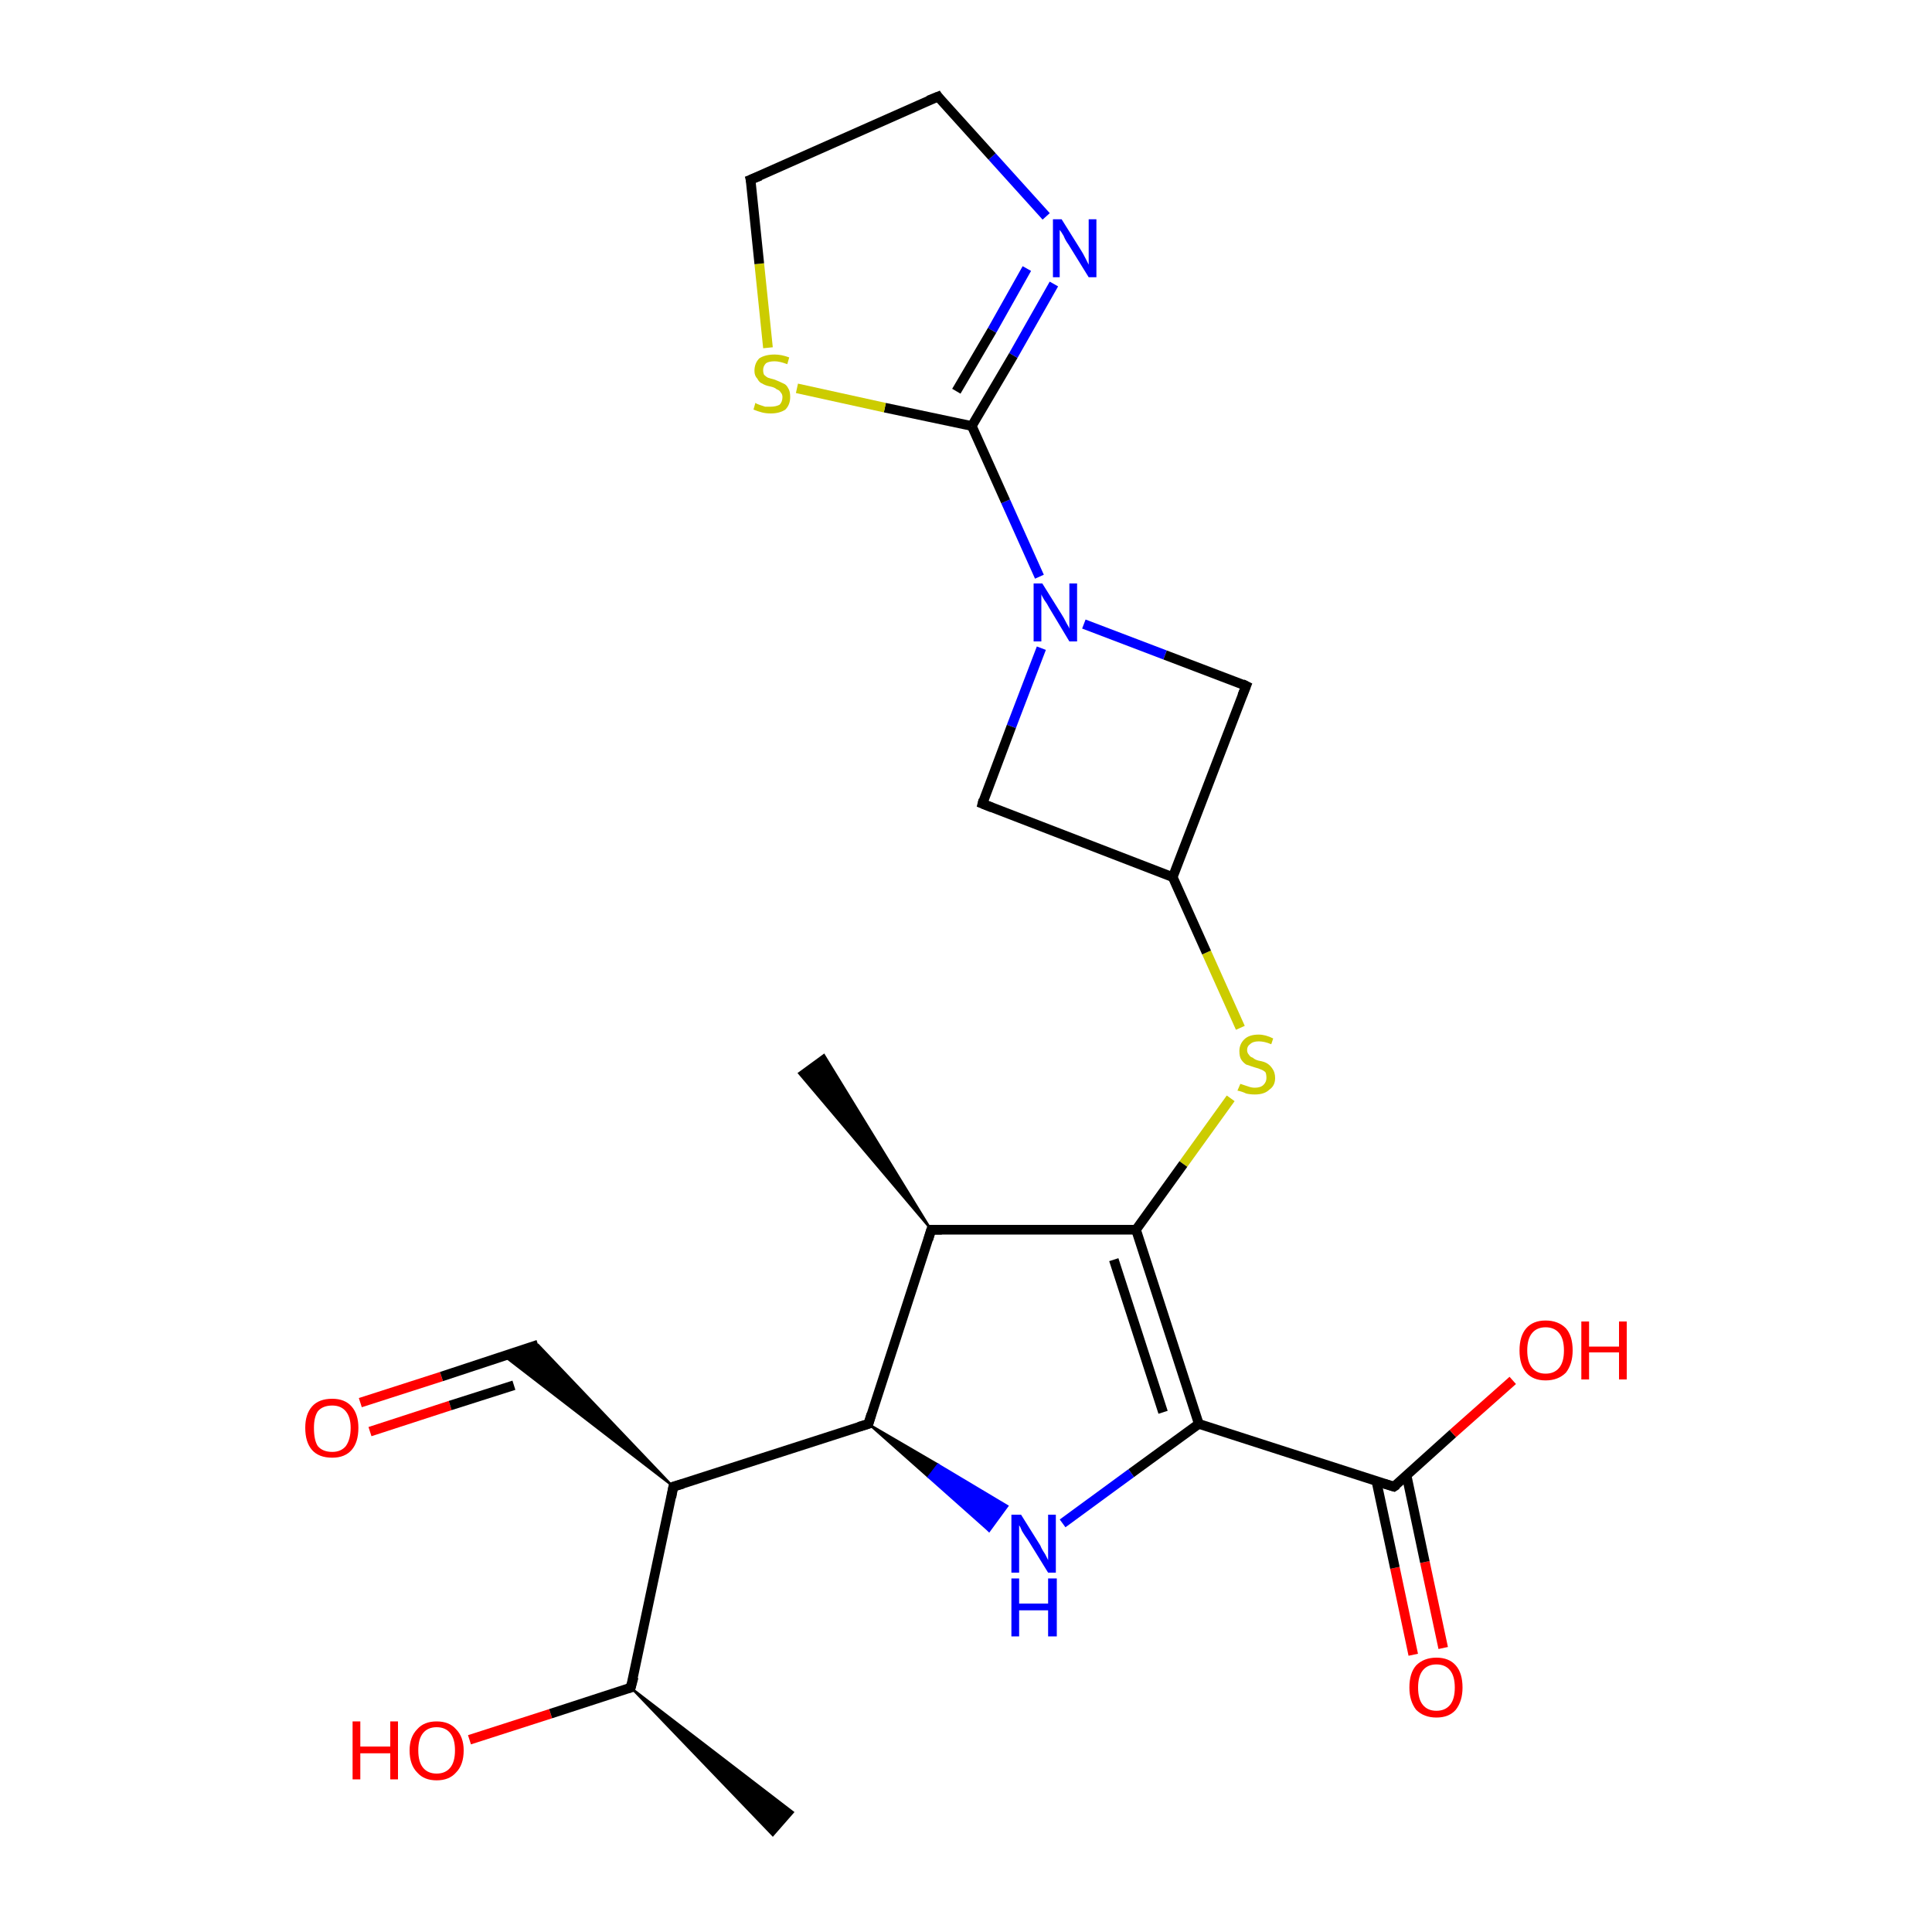 <?xml version='1.0' encoding='iso-8859-1'?>
<svg version='1.1' baseProfile='full'
              xmlns='http://www.w3.org/2000/svg'
                      xmlns:rdkit='http://www.rdkit.org/xml'
                      xmlns:xlink='http://www.w3.org/1999/xlink'
                  xml:space='preserve'
width='200px' height='200px' viewBox='0 0 200 200'>
<!-- END OF HEADER -->
<rect style='opacity:1.0;fill:#FFFFFF;stroke:none' width='200.0' height='200.0' x='0.0' y='0.0'> </rect>
<path class='bond-0 atom-7 atom-8' d='M 96.4,127.3 L 82.7,111.1 L 85.3,109.2 Z' style='fill:#000000;fill-rule:evenodd;fill-opacity:1;stroke:#000000;stroke-width:0.2px;stroke-linecap:butt;stroke-linejoin:miter;stroke-opacity:1;' />
<path class='bond-1 atom-4 atom-3' d='M 48.6,180.1 L 57.0,177.4' style='fill:none;fill-rule:evenodd;stroke:#FF0000;stroke-width:1.0px;stroke-linecap:butt;stroke-linejoin:miter;stroke-opacity:1' />
<path class='bond-1 atom-4 atom-3' d='M 57.0,177.4 L 65.3,174.7' style='fill:none;fill-rule:evenodd;stroke:#000000;stroke-width:1.0px;stroke-linecap:butt;stroke-linejoin:miter;stroke-opacity:1' />
<path class='bond-2 atom-3 atom-5' d='M 65.3,174.7 L 82.1,187.6 L 80.0,190.0 Z' style='fill:#000000;fill-rule:evenodd;fill-opacity:1;stroke:#000000;stroke-width:0.2px;stroke-linecap:butt;stroke-linejoin:miter;stroke-opacity:1;' />
<path class='bond-3 atom-3 atom-2' d='M 65.3,174.7 L 69.7,153.9' style='fill:none;fill-rule:evenodd;stroke:#000000;stroke-width:1.0px;stroke-linecap:butt;stroke-linejoin:miter;stroke-opacity:1' />
<path class='bond-4 atom-2 atom-6' d='M 69.7,153.9 L 89.9,147.4' style='fill:none;fill-rule:evenodd;stroke:#000000;stroke-width:1.0px;stroke-linecap:butt;stroke-linejoin:miter;stroke-opacity:1' />
<path class='bond-5 atom-2 atom-0' d='M 69.7,153.9 L 52.2,140.4 L 55.7,139.2 Z' style='fill:#000000;fill-rule:evenodd;fill-opacity:1;stroke:#000000;stroke-width:0.2px;stroke-linecap:butt;stroke-linejoin:miter;stroke-opacity:1;' />
<path class='bond-6 atom-15 atom-16' d='M 128.4,106.4 L 124.9,98.6' style='fill:none;fill-rule:evenodd;stroke:#CCCC00;stroke-width:1.0px;stroke-linecap:butt;stroke-linejoin:miter;stroke-opacity:1' />
<path class='bond-6 atom-15 atom-16' d='M 124.9,98.6 L 121.4,90.8' style='fill:none;fill-rule:evenodd;stroke:#000000;stroke-width:1.0px;stroke-linecap:butt;stroke-linejoin:miter;stroke-opacity:1' />
<path class='bond-7 atom-15 atom-14' d='M 127.4,113.7 L 122.5,120.5' style='fill:none;fill-rule:evenodd;stroke:#CCCC00;stroke-width:1.0px;stroke-linecap:butt;stroke-linejoin:miter;stroke-opacity:1' />
<path class='bond-7 atom-15 atom-14' d='M 122.5,120.5 L 117.6,127.3' style='fill:none;fill-rule:evenodd;stroke:#000000;stroke-width:1.0px;stroke-linecap:butt;stroke-linejoin:miter;stroke-opacity:1' />
<path class='bond-8 atom-7 atom-14' d='M 96.4,127.3 L 117.6,127.3' style='fill:none;fill-rule:evenodd;stroke:#000000;stroke-width:1.0px;stroke-linecap:butt;stroke-linejoin:miter;stroke-opacity:1' />
<path class='bond-9 atom-7 atom-6' d='M 96.4,127.3 L 89.9,147.4' style='fill:none;fill-rule:evenodd;stroke:#000000;stroke-width:1.0px;stroke-linecap:butt;stroke-linejoin:miter;stroke-opacity:1' />
<path class='bond-10 atom-19 atom-16' d='M 129.0,71.0 L 121.4,90.8' style='fill:none;fill-rule:evenodd;stroke:#000000;stroke-width:1.0px;stroke-linecap:butt;stroke-linejoin:miter;stroke-opacity:1' />
<path class='bond-11 atom-19 atom-18' d='M 129.0,71.0 L 120.6,67.8' style='fill:none;fill-rule:evenodd;stroke:#000000;stroke-width:1.0px;stroke-linecap:butt;stroke-linejoin:miter;stroke-opacity:1' />
<path class='bond-11 atom-19 atom-18' d='M 120.6,67.8 L 112.2,64.6' style='fill:none;fill-rule:evenodd;stroke:#0000FF;stroke-width:1.0px;stroke-linecap:butt;stroke-linejoin:miter;stroke-opacity:1' />
<path class='bond-12 atom-1 atom-0' d='M 37.3,145.2 L 45.7,142.5' style='fill:none;fill-rule:evenodd;stroke:#FF0000;stroke-width:1.0px;stroke-linecap:butt;stroke-linejoin:miter;stroke-opacity:1' />
<path class='bond-12 atom-1 atom-0' d='M 45.7,142.5 L 55.7,139.2' style='fill:none;fill-rule:evenodd;stroke:#000000;stroke-width:1.0px;stroke-linecap:butt;stroke-linejoin:miter;stroke-opacity:1' />
<path class='bond-12 atom-1 atom-0' d='M 38.3,148.2 L 46.6,145.5' style='fill:none;fill-rule:evenodd;stroke:#FF0000;stroke-width:1.0px;stroke-linecap:butt;stroke-linejoin:miter;stroke-opacity:1' />
<path class='bond-12 atom-1 atom-0' d='M 46.6,145.5 L 53.2,143.4' style='fill:none;fill-rule:evenodd;stroke:#000000;stroke-width:1.0px;stroke-linecap:butt;stroke-linejoin:miter;stroke-opacity:1' />
<path class='bond-13 atom-16 atom-17' d='M 121.4,90.8 L 101.7,83.2' style='fill:none;fill-rule:evenodd;stroke:#000000;stroke-width:1.0px;stroke-linecap:butt;stroke-linejoin:miter;stroke-opacity:1' />
<path class='bond-14 atom-14 atom-10' d='M 117.6,127.3 L 124.1,147.4' style='fill:none;fill-rule:evenodd;stroke:#000000;stroke-width:1.0px;stroke-linecap:butt;stroke-linejoin:miter;stroke-opacity:1' />
<path class='bond-14 atom-14 atom-10' d='M 115.3,130.4 L 120.4,146.2' style='fill:none;fill-rule:evenodd;stroke:#000000;stroke-width:1.0px;stroke-linecap:butt;stroke-linejoin:miter;stroke-opacity:1' />
<path class='bond-15 atom-6 atom-9' d='M 89.9,147.4 L 97.1,151.6 L 96.1,152.9 Z' style='fill:#000000;fill-rule:evenodd;fill-opacity:1;stroke:#000000;stroke-width:0.2px;stroke-linecap:butt;stroke-linejoin:miter;stroke-opacity:1;' />
<path class='bond-15 atom-6 atom-9' d='M 97.1,151.6 L 102.4,158.5 L 104.3,155.9 Z' style='fill:#0000FF;fill-rule:evenodd;fill-opacity:1;stroke:#0000FF;stroke-width:0.2px;stroke-linecap:butt;stroke-linejoin:miter;stroke-opacity:1;' />
<path class='bond-15 atom-6 atom-9' d='M 97.1,151.6 L 96.1,152.9 L 102.4,158.5 Z' style='fill:#0000FF;fill-rule:evenodd;fill-opacity:1;stroke:#0000FF;stroke-width:0.2px;stroke-linecap:butt;stroke-linejoin:miter;stroke-opacity:1;' />
<path class='bond-16 atom-18 atom-17' d='M 107.8,67.1 L 104.7,75.2' style='fill:none;fill-rule:evenodd;stroke:#0000FF;stroke-width:1.0px;stroke-linecap:butt;stroke-linejoin:miter;stroke-opacity:1' />
<path class='bond-16 atom-18 atom-17' d='M 104.7,75.2 L 101.7,83.2' style='fill:none;fill-rule:evenodd;stroke:#000000;stroke-width:1.0px;stroke-linecap:butt;stroke-linejoin:miter;stroke-opacity:1' />
<path class='bond-17 atom-18 atom-20' d='M 107.6,59.7 L 104.1,51.9' style='fill:none;fill-rule:evenodd;stroke:#0000FF;stroke-width:1.0px;stroke-linecap:butt;stroke-linejoin:miter;stroke-opacity:1' />
<path class='bond-17 atom-18 atom-20' d='M 104.1,51.9 L 100.6,44.1' style='fill:none;fill-rule:evenodd;stroke:#000000;stroke-width:1.0px;stroke-linecap:butt;stroke-linejoin:miter;stroke-opacity:1' />
<path class='bond-18 atom-10 atom-9' d='M 124.1,147.4 L 117.1,152.5' style='fill:none;fill-rule:evenodd;stroke:#000000;stroke-width:1.0px;stroke-linecap:butt;stroke-linejoin:miter;stroke-opacity:1' />
<path class='bond-18 atom-10 atom-9' d='M 117.1,152.5 L 110.0,157.7' style='fill:none;fill-rule:evenodd;stroke:#0000FF;stroke-width:1.0px;stroke-linecap:butt;stroke-linejoin:miter;stroke-opacity:1' />
<path class='bond-19 atom-10 atom-11' d='M 124.1,147.4 L 144.3,153.9' style='fill:none;fill-rule:evenodd;stroke:#000000;stroke-width:1.0px;stroke-linecap:butt;stroke-linejoin:miter;stroke-opacity:1' />
<path class='bond-20 atom-21 atom-20' d='M 109.1,29.4 L 104.9,36.8' style='fill:none;fill-rule:evenodd;stroke:#0000FF;stroke-width:1.0px;stroke-linecap:butt;stroke-linejoin:miter;stroke-opacity:1' />
<path class='bond-20 atom-21 atom-20' d='M 104.9,36.8 L 100.6,44.1' style='fill:none;fill-rule:evenodd;stroke:#000000;stroke-width:1.0px;stroke-linecap:butt;stroke-linejoin:miter;stroke-opacity:1' />
<path class='bond-20 atom-21 atom-20' d='M 106.3,27.8 L 102.7,34.2' style='fill:none;fill-rule:evenodd;stroke:#0000FF;stroke-width:1.0px;stroke-linecap:butt;stroke-linejoin:miter;stroke-opacity:1' />
<path class='bond-20 atom-21 atom-20' d='M 102.7,34.2 L 99.0,40.5' style='fill:none;fill-rule:evenodd;stroke:#000000;stroke-width:1.0px;stroke-linecap:butt;stroke-linejoin:miter;stroke-opacity:1' />
<path class='bond-21 atom-21 atom-22' d='M 108.3,22.4 L 102.7,16.2' style='fill:none;fill-rule:evenodd;stroke:#0000FF;stroke-width:1.0px;stroke-linecap:butt;stroke-linejoin:miter;stroke-opacity:1' />
<path class='bond-21 atom-21 atom-22' d='M 102.7,16.2 L 97.1,10.0' style='fill:none;fill-rule:evenodd;stroke:#000000;stroke-width:1.0px;stroke-linecap:butt;stroke-linejoin:miter;stroke-opacity:1' />
<path class='bond-22 atom-20 atom-24' d='M 100.6,44.1 L 91.6,42.2' style='fill:none;fill-rule:evenodd;stroke:#000000;stroke-width:1.0px;stroke-linecap:butt;stroke-linejoin:miter;stroke-opacity:1' />
<path class='bond-22 atom-20 atom-24' d='M 91.6,42.2 L 82.5,40.2' style='fill:none;fill-rule:evenodd;stroke:#CCCC00;stroke-width:1.0px;stroke-linecap:butt;stroke-linejoin:miter;stroke-opacity:1' />
<path class='bond-23 atom-13 atom-11' d='M 146.3,171.3 L 144.4,162.3' style='fill:none;fill-rule:evenodd;stroke:#FF0000;stroke-width:1.0px;stroke-linecap:butt;stroke-linejoin:miter;stroke-opacity:1' />
<path class='bond-23 atom-13 atom-11' d='M 144.4,162.3 L 142.5,153.4' style='fill:none;fill-rule:evenodd;stroke:#000000;stroke-width:1.0px;stroke-linecap:butt;stroke-linejoin:miter;stroke-opacity:1' />
<path class='bond-23 atom-13 atom-11' d='M 149.4,170.6 L 147.5,161.7' style='fill:none;fill-rule:evenodd;stroke:#FF0000;stroke-width:1.0px;stroke-linecap:butt;stroke-linejoin:miter;stroke-opacity:1' />
<path class='bond-23 atom-13 atom-11' d='M 147.5,161.7 L 145.6,152.7' style='fill:none;fill-rule:evenodd;stroke:#000000;stroke-width:1.0px;stroke-linecap:butt;stroke-linejoin:miter;stroke-opacity:1' />
<path class='bond-24 atom-22 atom-23' d='M 97.1,10.0 L 77.7,18.6' style='fill:none;fill-rule:evenodd;stroke:#000000;stroke-width:1.0px;stroke-linecap:butt;stroke-linejoin:miter;stroke-opacity:1' />
<path class='bond-25 atom-11 atom-12' d='M 144.3,153.9 L 150.4,148.4' style='fill:none;fill-rule:evenodd;stroke:#000000;stroke-width:1.0px;stroke-linecap:butt;stroke-linejoin:miter;stroke-opacity:1' />
<path class='bond-25 atom-11 atom-12' d='M 150.4,148.4 L 156.6,142.9' style='fill:none;fill-rule:evenodd;stroke:#FF0000;stroke-width:1.0px;stroke-linecap:butt;stroke-linejoin:miter;stroke-opacity:1' />
<path class='bond-26 atom-24 atom-23' d='M 79.5,36.0 L 78.6,27.3' style='fill:none;fill-rule:evenodd;stroke:#CCCC00;stroke-width:1.0px;stroke-linecap:butt;stroke-linejoin:miter;stroke-opacity:1' />
<path class='bond-26 atom-24 atom-23' d='M 78.6,27.3 L 77.7,18.6' style='fill:none;fill-rule:evenodd;stroke:#000000;stroke-width:1.0px;stroke-linecap:butt;stroke-linejoin:miter;stroke-opacity:1' />
<path d='M 69.5,155.0 L 69.7,153.9 L 70.7,153.6' style='fill:none;stroke:#000000;stroke-width:1.0px;stroke-linecap:butt;stroke-linejoin:miter;stroke-opacity:1;' />
<path d='M 64.9,174.8 L 65.3,174.7 L 65.6,173.6' style='fill:none;stroke:#000000;stroke-width:1.0px;stroke-linecap:butt;stroke-linejoin:miter;stroke-opacity:1;' />
<path d='M 88.9,147.7 L 89.9,147.4 L 90.2,146.4' style='fill:none;stroke:#000000;stroke-width:1.0px;stroke-linecap:butt;stroke-linejoin:miter;stroke-opacity:1;' />
<path d='M 97.5,127.3 L 96.4,127.3 L 96.1,128.3' style='fill:none;stroke:#000000;stroke-width:1.0px;stroke-linecap:butt;stroke-linejoin:miter;stroke-opacity:1;' />
<path d='M 143.3,153.6 L 144.3,153.9 L 144.6,153.7' style='fill:none;stroke:#000000;stroke-width:1.0px;stroke-linecap:butt;stroke-linejoin:miter;stroke-opacity:1;' />
<path d='M 102.7,83.6 L 101.7,83.2 L 101.8,82.8' style='fill:none;stroke:#000000;stroke-width:1.0px;stroke-linecap:butt;stroke-linejoin:miter;stroke-opacity:1;' />
<path d='M 128.6,72.0 L 129.0,71.0 L 128.6,70.8' style='fill:none;stroke:#000000;stroke-width:1.0px;stroke-linecap:butt;stroke-linejoin:miter;stroke-opacity:1;' />
<path d='M 97.3,10.3 L 97.1,10.0 L 96.1,10.4' style='fill:none;stroke:#000000;stroke-width:1.0px;stroke-linecap:butt;stroke-linejoin:miter;stroke-opacity:1;' />
<path d='M 78.7,18.2 L 77.7,18.6 L 77.8,19.0' style='fill:none;stroke:#000000;stroke-width:1.0px;stroke-linecap:butt;stroke-linejoin:miter;stroke-opacity:1;' />
<path class='atom-1' d='M 31.6 147.8
Q 31.6 146.4, 32.3 145.6
Q 33.0 144.8, 34.4 144.8
Q 35.7 144.8, 36.4 145.6
Q 37.1 146.4, 37.1 147.8
Q 37.1 149.3, 36.4 150.1
Q 35.7 150.9, 34.4 150.9
Q 33.0 150.9, 32.3 150.1
Q 31.6 149.3, 31.6 147.8
M 34.4 150.3
Q 35.3 150.3, 35.8 149.7
Q 36.3 149.0, 36.3 147.8
Q 36.3 146.7, 35.8 146.1
Q 35.3 145.5, 34.4 145.5
Q 33.4 145.5, 32.9 146.1
Q 32.5 146.7, 32.5 147.8
Q 32.5 149.1, 32.9 149.7
Q 33.4 150.3, 34.4 150.3
' fill='#FF0000'/>
<path class='atom-4' d='M 36.5 178.2
L 37.3 178.2
L 37.3 180.8
L 40.4 180.8
L 40.4 178.2
L 41.2 178.2
L 41.2 184.2
L 40.4 184.2
L 40.4 181.5
L 37.3 181.5
L 37.3 184.2
L 36.5 184.2
L 36.5 178.2
' fill='#FF0000'/>
<path class='atom-4' d='M 42.4 181.2
Q 42.4 179.8, 43.2 179.0
Q 43.9 178.2, 45.2 178.2
Q 46.5 178.2, 47.2 179.0
Q 48.0 179.8, 48.0 181.2
Q 48.0 182.7, 47.2 183.5
Q 46.5 184.3, 45.2 184.3
Q 43.9 184.3, 43.2 183.5
Q 42.4 182.7, 42.4 181.2
M 45.2 183.6
Q 46.1 183.6, 46.6 183.0
Q 47.1 182.4, 47.1 181.2
Q 47.1 180.0, 46.6 179.4
Q 46.1 178.8, 45.2 178.8
Q 44.3 178.8, 43.8 179.4
Q 43.3 180.0, 43.3 181.2
Q 43.3 182.4, 43.8 183.0
Q 44.3 183.6, 45.2 183.6
' fill='#FF0000'/>
<path class='atom-9' d='M 105.7 156.8
L 107.7 160.0
Q 107.8 160.3, 108.2 160.9
Q 108.5 161.5, 108.5 161.5
L 108.5 156.8
L 109.3 156.8
L 109.3 162.8
L 108.5 162.8
L 106.4 159.4
Q 106.1 159.0, 105.8 158.5
Q 105.6 158.0, 105.5 157.9
L 105.5 162.8
L 104.7 162.8
L 104.7 156.8
L 105.7 156.8
' fill='#0000FF'/>
<path class='atom-9' d='M 104.7 163.4
L 105.5 163.4
L 105.5 166.0
L 108.5 166.0
L 108.5 163.4
L 109.4 163.4
L 109.4 169.4
L 108.5 169.4
L 108.5 166.7
L 105.5 166.7
L 105.5 169.4
L 104.7 169.4
L 104.7 163.4
' fill='#0000FF'/>
<path class='atom-12' d='M 157.3 139.8
Q 157.3 138.3, 158.0 137.5
Q 158.7 136.7, 160.0 136.7
Q 161.3 136.7, 162.1 137.5
Q 162.8 138.3, 162.8 139.8
Q 162.8 141.2, 162.1 142.1
Q 161.3 142.9, 160.0 142.9
Q 158.7 142.9, 158.0 142.1
Q 157.3 141.3, 157.3 139.8
M 160.0 142.2
Q 160.9 142.2, 161.4 141.6
Q 161.9 141.0, 161.9 139.8
Q 161.9 138.6, 161.4 138.0
Q 160.9 137.4, 160.0 137.4
Q 159.1 137.4, 158.6 138.0
Q 158.1 138.6, 158.1 139.8
Q 158.1 141.0, 158.6 141.6
Q 159.1 142.2, 160.0 142.2
' fill='#FF0000'/>
<path class='atom-12' d='M 163.7 136.8
L 164.5 136.8
L 164.5 139.4
L 167.6 139.4
L 167.6 136.8
L 168.4 136.8
L 168.4 142.8
L 167.6 142.8
L 167.6 140.0
L 164.5 140.0
L 164.5 142.8
L 163.7 142.8
L 163.7 136.8
' fill='#FF0000'/>
<path class='atom-13' d='M 145.9 174.7
Q 145.9 173.2, 146.6 172.4
Q 147.4 171.6, 148.7 171.6
Q 150.0 171.6, 150.7 172.4
Q 151.4 173.2, 151.4 174.7
Q 151.4 176.1, 150.7 177.0
Q 150.0 177.8, 148.7 177.8
Q 147.4 177.8, 146.6 177.0
Q 145.9 176.1, 145.9 174.7
M 148.7 177.1
Q 149.6 177.1, 150.1 176.5
Q 150.6 175.9, 150.6 174.7
Q 150.6 173.5, 150.1 172.9
Q 149.6 172.3, 148.7 172.3
Q 147.8 172.3, 147.3 172.9
Q 146.8 173.5, 146.8 174.7
Q 146.8 175.9, 147.3 176.5
Q 147.8 177.1, 148.7 177.1
' fill='#FF0000'/>
<path class='atom-15' d='M 128.4 112.2
Q 128.4 112.2, 128.7 112.3
Q 129.0 112.4, 129.3 112.5
Q 129.6 112.6, 129.9 112.6
Q 130.5 112.6, 130.8 112.3
Q 131.1 112.0, 131.1 111.6
Q 131.1 111.2, 131.0 111.0
Q 130.8 110.8, 130.5 110.7
Q 130.3 110.6, 129.9 110.5
Q 129.3 110.3, 129.0 110.2
Q 128.7 110.0, 128.5 109.7
Q 128.3 109.4, 128.3 108.8
Q 128.3 108.1, 128.8 107.6
Q 129.3 107.1, 130.3 107.1
Q 131.0 107.1, 131.8 107.5
L 131.6 108.1
Q 130.9 107.8, 130.3 107.8
Q 129.7 107.8, 129.4 108.1
Q 129.1 108.3, 129.1 108.7
Q 129.1 109.0, 129.3 109.2
Q 129.4 109.4, 129.7 109.5
Q 129.9 109.7, 130.3 109.8
Q 130.9 109.9, 131.2 110.1
Q 131.5 110.3, 131.7 110.6
Q 132.0 111.0, 132.0 111.6
Q 132.0 112.4, 131.4 112.8
Q 130.9 113.3, 129.9 113.3
Q 129.4 113.3, 129.0 113.2
Q 128.6 113.0, 128.1 112.9
L 128.4 112.2
' fill='#CCCC00'/>
<path class='atom-18' d='M 107.9 60.4
L 109.9 63.6
Q 110.1 63.9, 110.4 64.5
Q 110.7 65.0, 110.7 65.1
L 110.7 60.4
L 111.5 60.4
L 111.5 66.4
L 110.7 66.4
L 108.6 62.9
Q 108.4 62.5, 108.1 62.1
Q 107.8 61.6, 107.8 61.5
L 107.8 66.4
L 107.0 66.4
L 107.0 60.4
L 107.9 60.4
' fill='#0000FF'/>
<path class='atom-21' d='M 109.9 22.7
L 111.9 25.9
Q 112.1 26.2, 112.4 26.8
Q 112.7 27.4, 112.7 27.4
L 112.7 22.7
L 113.5 22.7
L 113.5 28.7
L 112.7 28.7
L 110.6 25.3
Q 110.3 24.9, 110.1 24.4
Q 109.8 23.9, 109.7 23.8
L 109.7 28.7
L 109.0 28.7
L 109.0 22.7
L 109.9 22.7
' fill='#0000FF'/>
<path class='atom-24' d='M 78.2 41.7
Q 78.3 41.8, 78.6 41.9
Q 78.9 42.0, 79.2 42.1
Q 79.5 42.1, 79.8 42.1
Q 80.3 42.1, 80.7 41.9
Q 81.0 41.6, 81.0 41.1
Q 81.0 40.8, 80.8 40.6
Q 80.7 40.4, 80.4 40.3
Q 80.2 40.1, 79.7 40.0
Q 79.2 39.9, 78.9 39.7
Q 78.6 39.6, 78.4 39.2
Q 78.1 38.9, 78.1 38.4
Q 78.1 37.6, 78.6 37.1
Q 79.2 36.7, 80.2 36.7
Q 80.9 36.7, 81.7 37.0
L 81.5 37.7
Q 80.7 37.4, 80.2 37.4
Q 79.6 37.4, 79.3 37.6
Q 79.0 37.9, 79.0 38.3
Q 79.0 38.6, 79.1 38.8
Q 79.3 39.0, 79.5 39.1
Q 79.8 39.2, 80.2 39.3
Q 80.7 39.5, 81.1 39.7
Q 81.4 39.8, 81.6 40.2
Q 81.8 40.5, 81.8 41.1
Q 81.8 41.9, 81.3 42.4
Q 80.7 42.8, 79.8 42.8
Q 79.3 42.8, 78.9 42.7
Q 78.5 42.6, 78.0 42.4
L 78.2 41.7
' fill='#CCCC00'/>
</svg>
